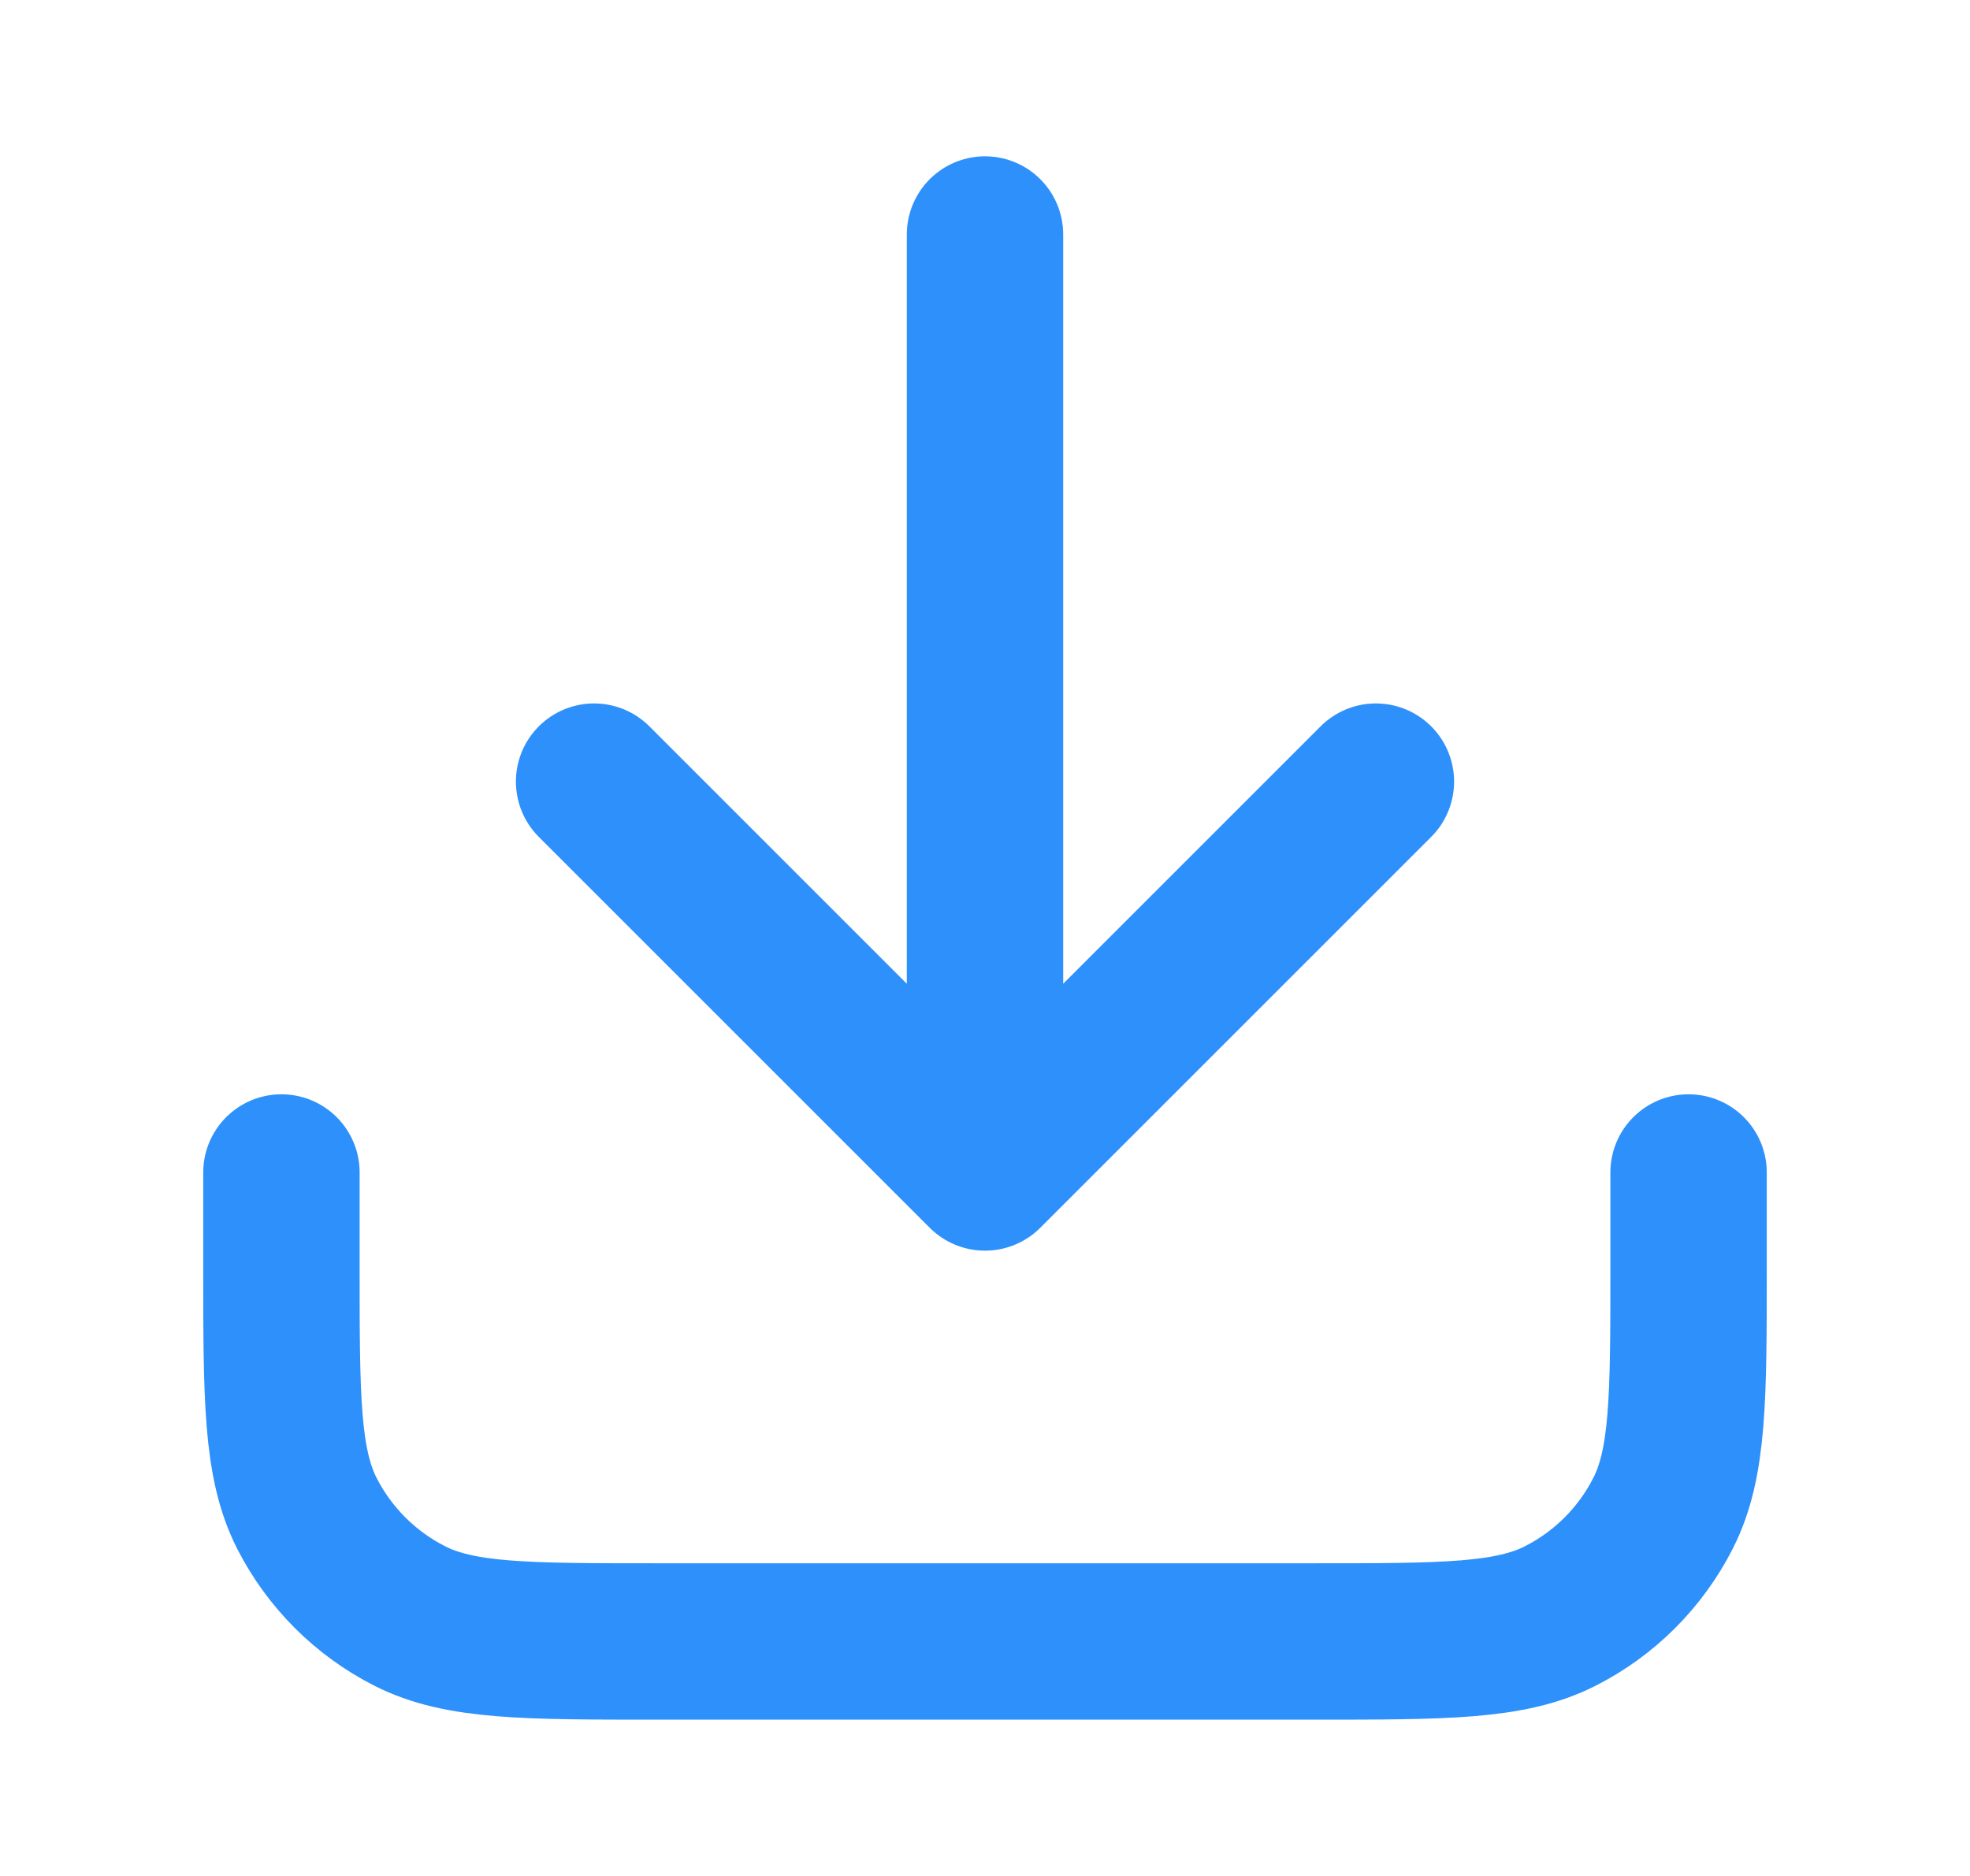 <svg width="21" height="20" viewBox="0 0 21 20" fill="none" xmlns="http://www.w3.org/2000/svg">
<path d="M18 12.5V13.5C18 14.9 18 15.6 17.727 16.135C17.488 16.605 17.105 16.988 16.635 17.227C16.1 17.5 15.4 17.5 14 17.5H7C5.6 17.5 4.9 17.5 4.365 17.227C3.895 16.988 3.512 16.605 3.272 16.135C3 15.6 3 14.9 3 13.5V12.5M14.667 8.333L10.5 12.5M10.5 12.5L6.333 8.333M10.5 12.5V2.5" stroke="#2E90FA" stroke-width="1.667" stroke-linecap="round" stroke-linejoin="round"/>
</svg>
